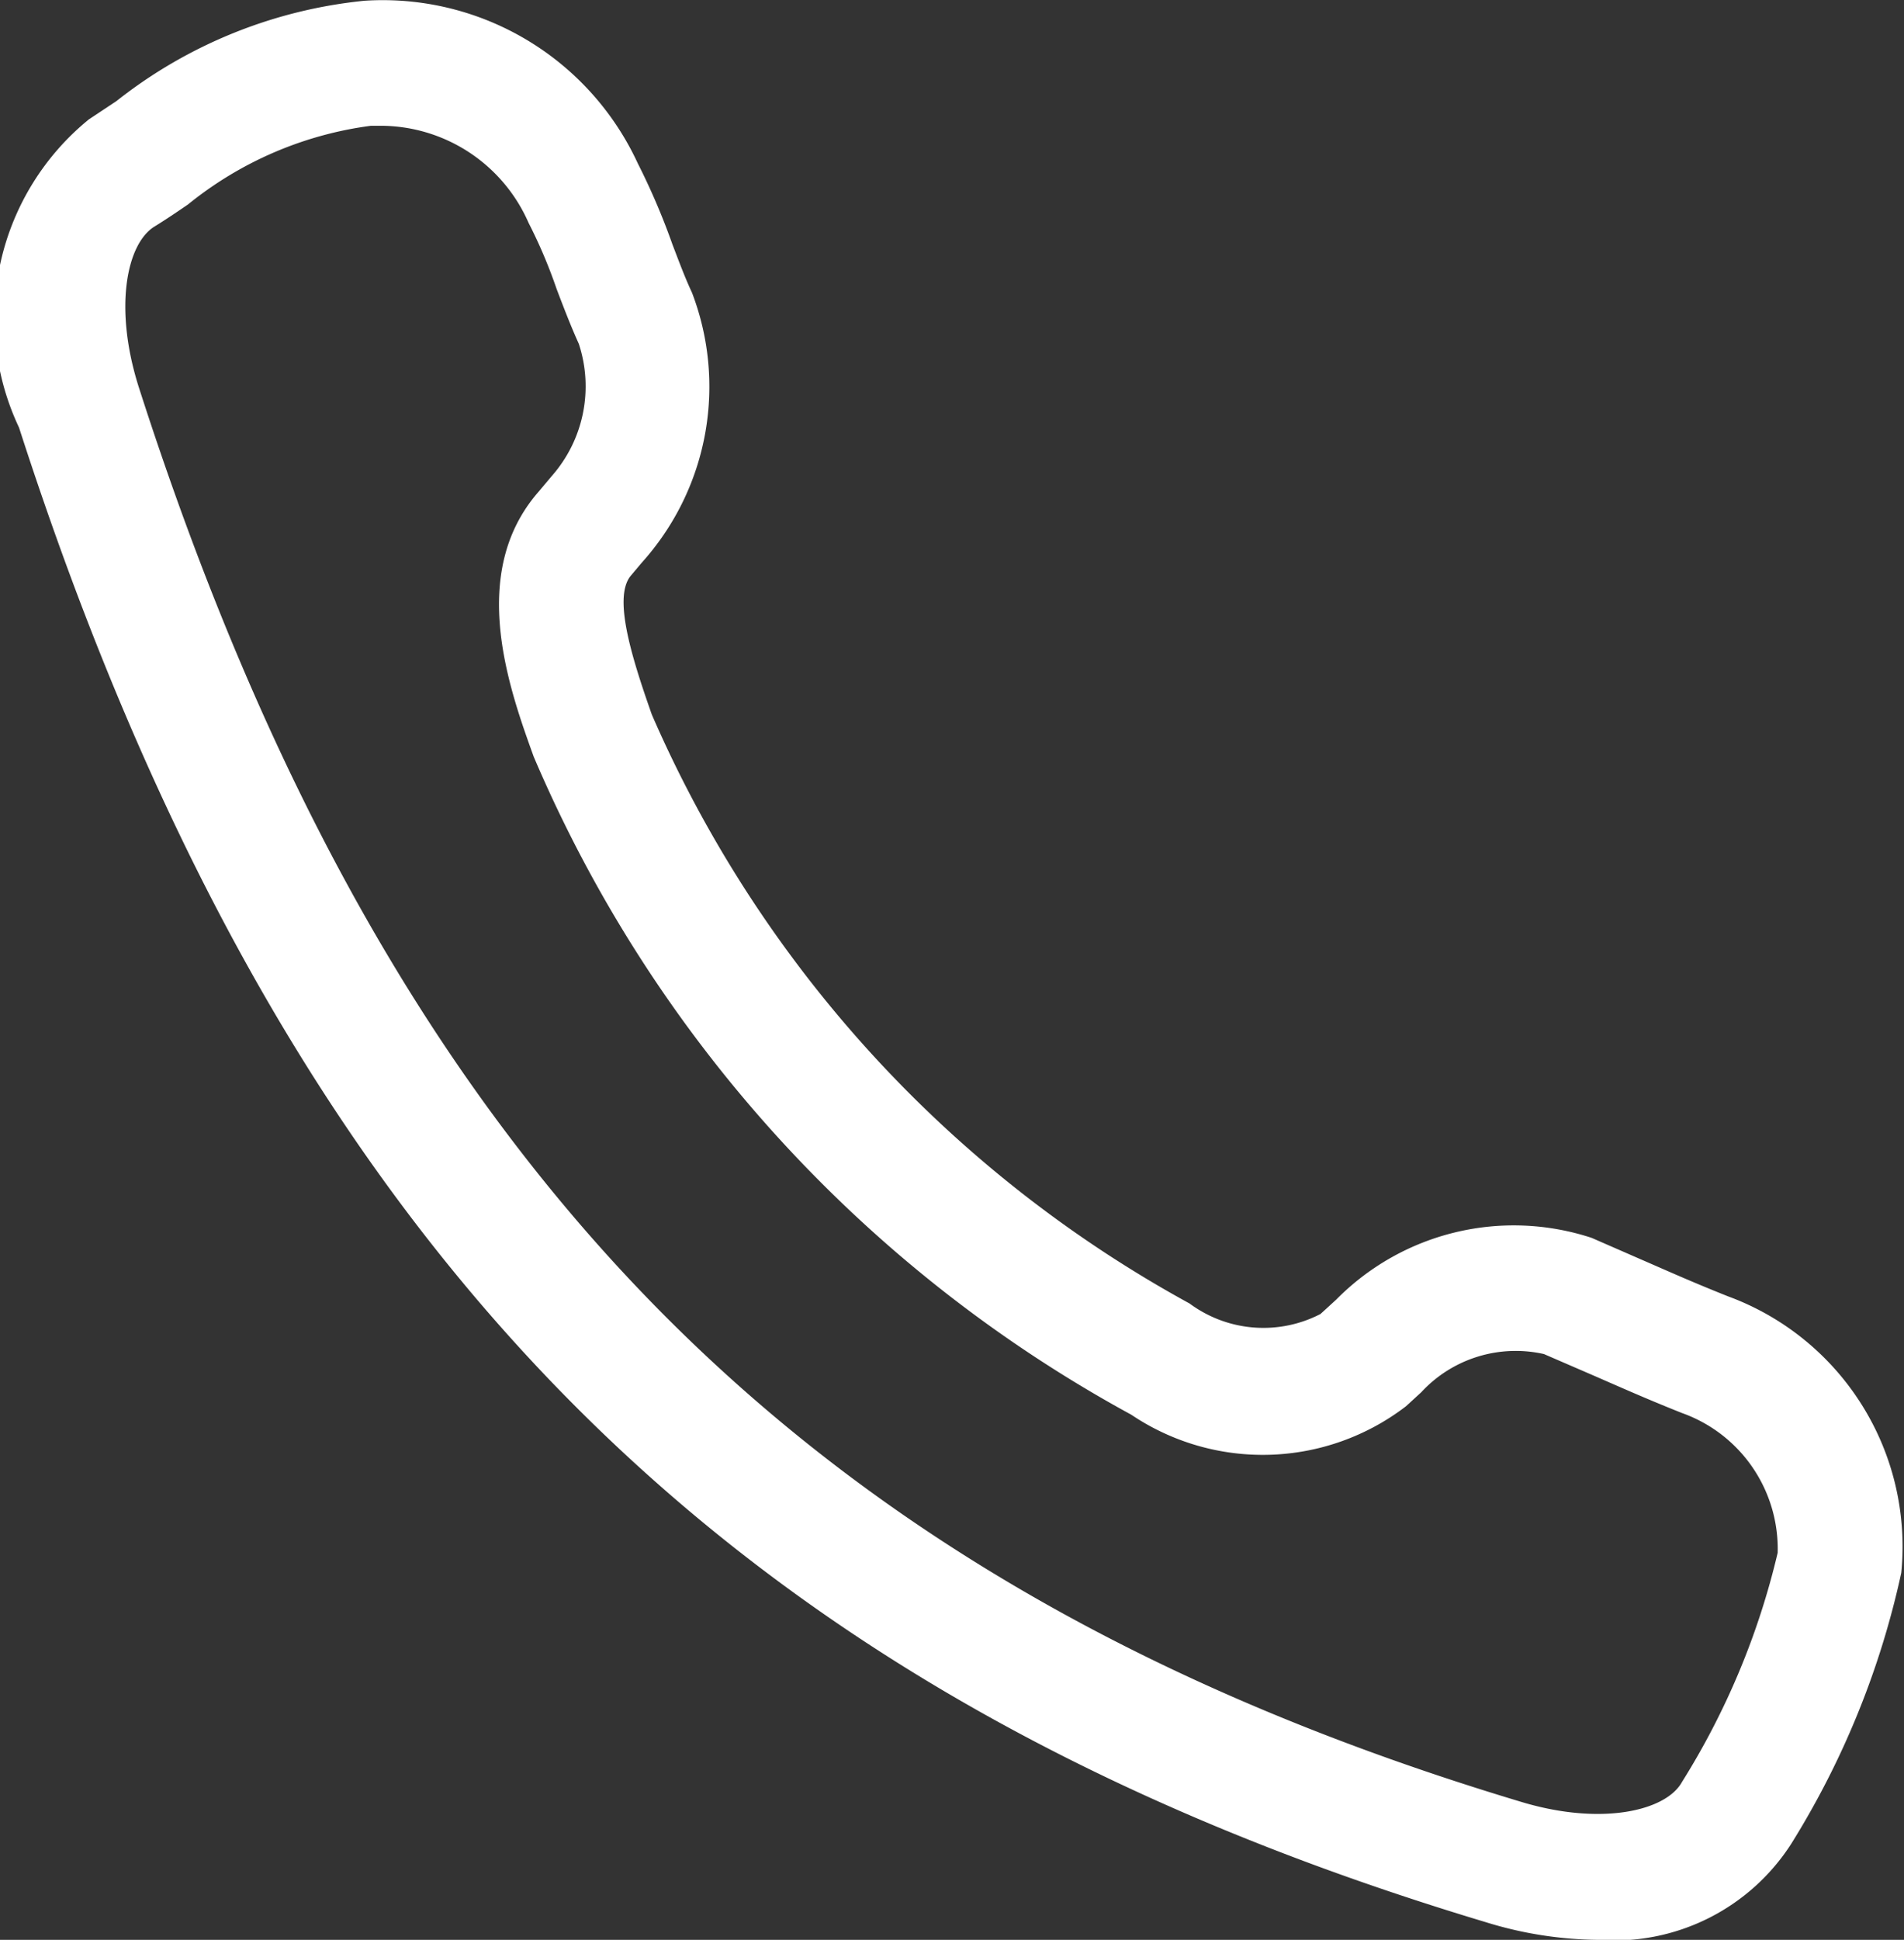 <?xml version="1.0" encoding="UTF-8"?> <svg xmlns="http://www.w3.org/2000/svg" xmlns:xlink="http://www.w3.org/1999/xlink" width="18.116" height="18.448" viewBox="0 0 18.116 18.448"><rect x="0" y="0" width="18.116" height="18.448" fill="#333333" stroke="none"/><defs><clipPath id="clip-path"><path id="Path_1186" data-name="Path 1186" d="M0,9.177H18.116V-9.271H0Z" transform="translate(0 9.271)" fill="none"></path></clipPath></defs><g id="Group_1650" data-name="Group 1650" transform="translate(0 0)" clip-path="url(#clip-path)"><g id="Group_1649" data-name="Group 1649" transform="translate(0 0)"><path id="Path_1185" data-name="Path 1185" d="M8.18,6.133c-.34-.135-.593-.249-.826-.35l-.474-.207a2.374,2.374,0,0,0-2.43.587L4.3,6.3a1.181,1.181,0,0,1-1.246-.1A11.694,11.694,0,0,1-2.062.6c-.2-.567-.368-1.12-.2-1.321l.1-.119.042-.048,0,0a2.5,2.5,0,0,0,.44-2.525c-.068-.145-.125-.3-.185-.456a6.527,6.527,0,0,0-.33-.772,2.673,2.673,0,0,0-2.6-1.548,4.532,4.532,0,0,0-2.362.955l-.261.173a2.436,2.436,0,0,0-.665,2.931C-5.572,5.65-1.4,9.9,5.87,12.083a3.709,3.709,0,0,0,1.075.169,2,2,0,0,0,1.835-.915A8.122,8.122,0,0,0,9.826,8.762,2.535,2.535,0,0,0,8.18,6.133m.47,2.438A7.219,7.219,0,0,1,7.74,10.75c-.151.275-.764.42-1.526.191C-.637,8.885-4.569,4.866-6.939-2.5c-.247-.764-.121-1.383.149-1.544.094-.058.2-.129.314-.207A3.483,3.483,0,0,1-4.734-5c.028,0,.056,0,.082,0a1.539,1.539,0,0,1,1.417.923,4.77,4.77,0,0,1,.267.629c.068.179.137.358.211.521a1.291,1.291,0,0,1-.257,1.258l-.127.151C-3.815-.746-3.421.349-3.186,1A12.863,12.863,0,0,0,2.5,7.258a2.24,2.24,0,0,0,2.613-.08l.145-.133a1.224,1.224,0,0,1,1.168-.364l.446.193c.247.107.513.227.868.368A1.371,1.371,0,0,1,8.65,8.571" transform="translate(8.264 6.196)" fill="#fff"></path></g></g></svg> 